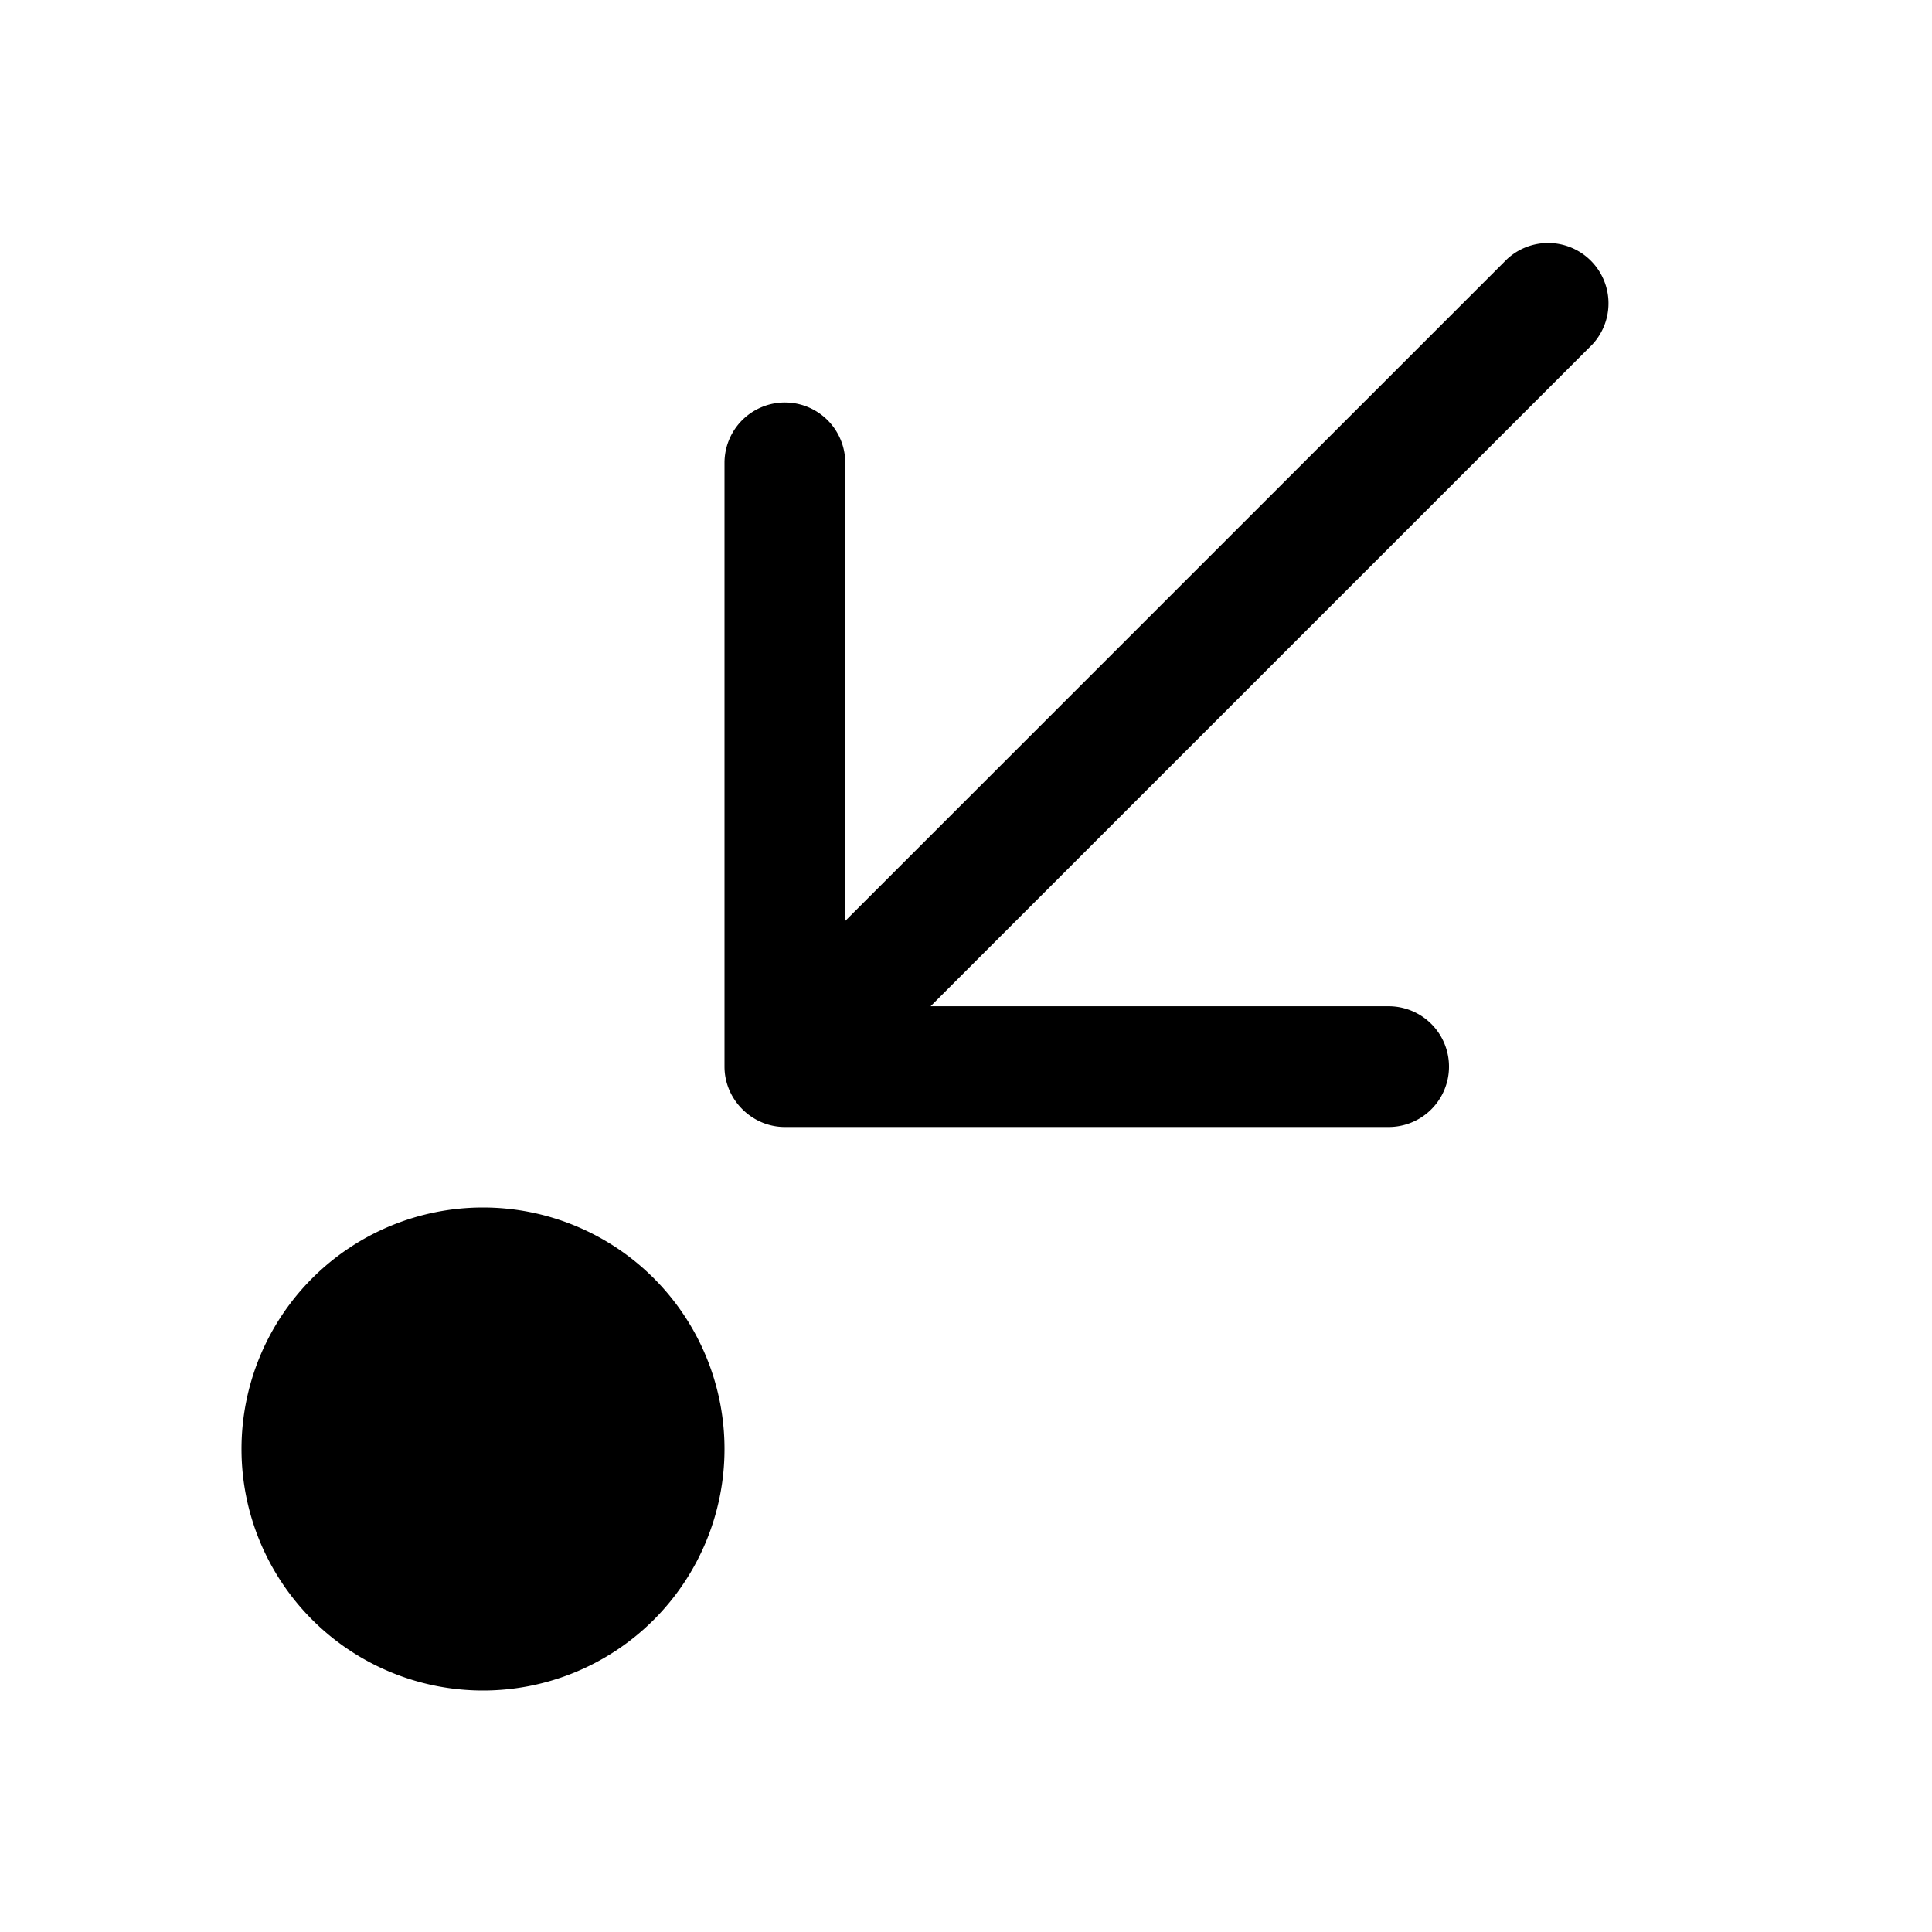 <svg width="24" height="24" viewBox="0 0 24 24" xmlns="http://www.w3.org/2000/svg"><path d="M19.78 4.28a.75.75 0 0 0-1.06-1.06l-8.22 8.22V5.75a.75.75 0 0 0-1.5 0v7.5c0 .41.34.75.75.75h7.5a.75.75 0 0 0 0-1.5h-5.69l8.22-8.22ZM9 18a3 3 0 1 1-6 0 3 3 0 0 1 6 0Z"/></svg>